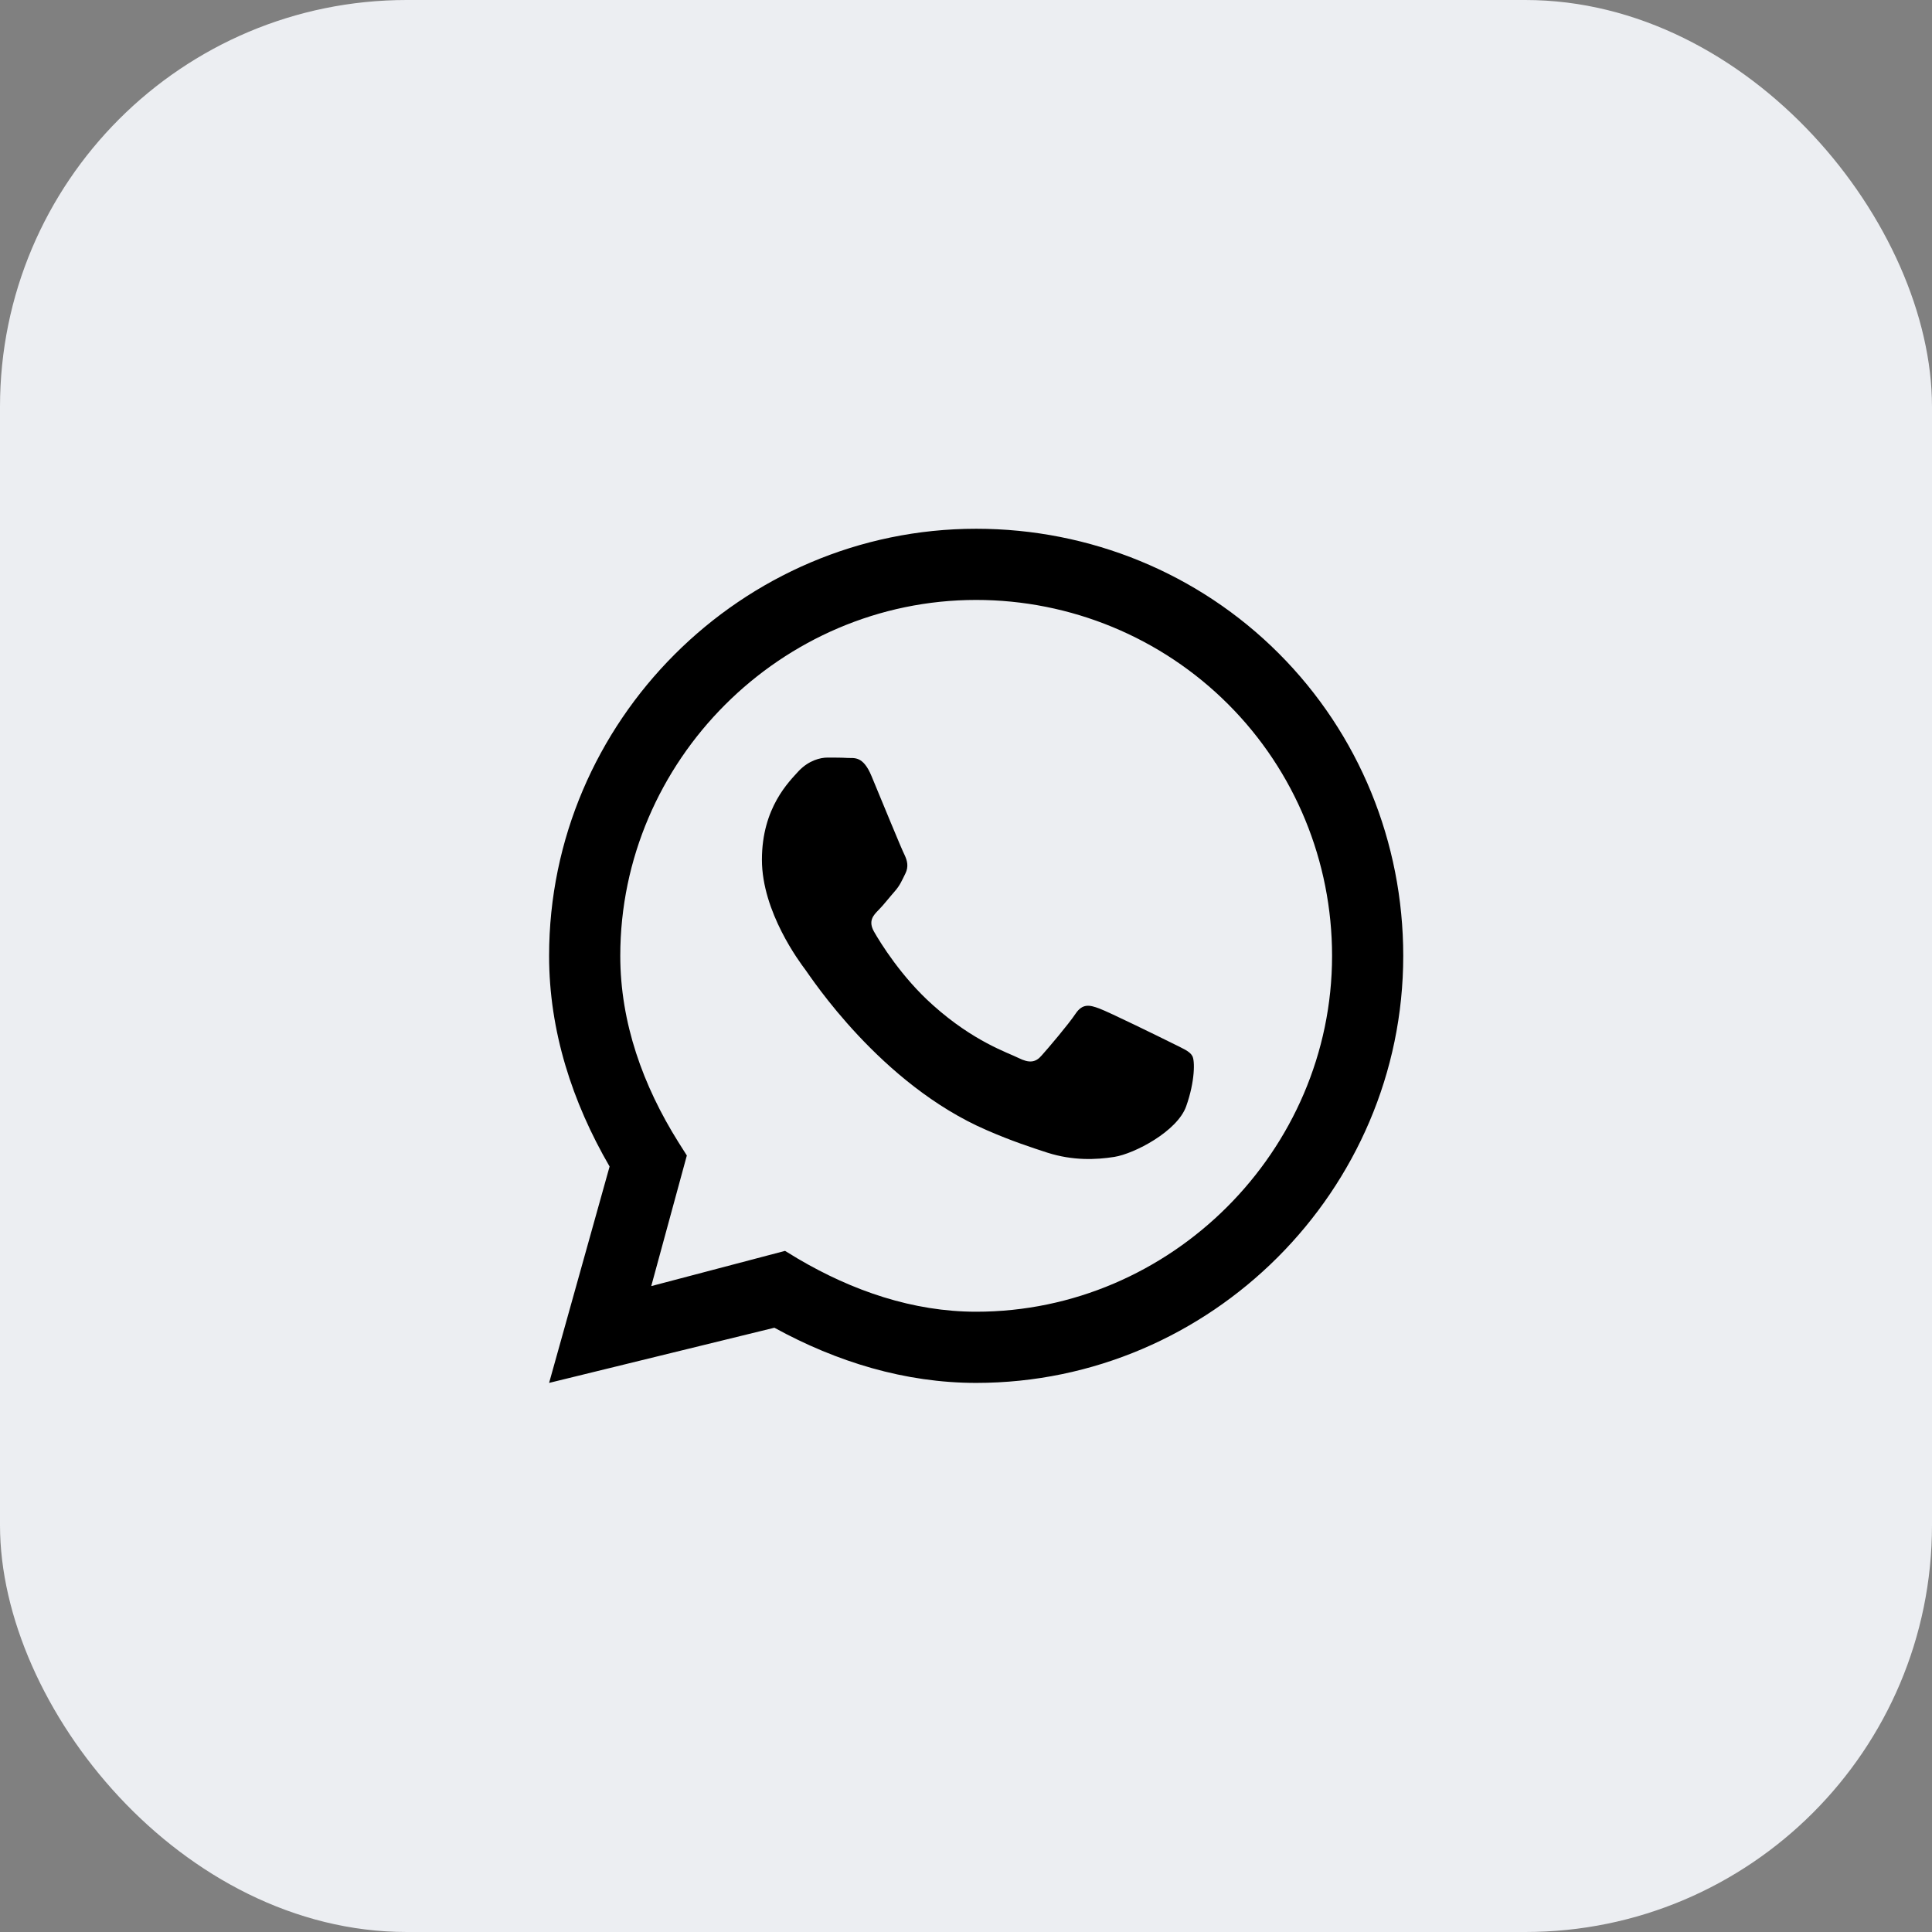 <?xml version="1.0" encoding="UTF-8"?> <svg xmlns="http://www.w3.org/2000/svg" width="95" height="95" viewBox="0 0 95 95" fill="none"><rect x="0" y="0" width="95" height="95" fill="#808080" stroke="none"/> <g clip-path="url(#clip0_736_999)"> <path d="M85 0H10C4.477 0 0 4.477 0 10V85C0 90.523 4.477 95 10 95H85C90.523 95 95 90.523 95 85V10C95 4.477 90.523 0 85 0Z" fill="#ECEEF2"></path> <g clip-path="url(#clip1_736_999)"> <path fill-rule="evenodd" clip-rule="evenodd" d="M62.875 32.125C58.938 28.188 53.6 26 48 26C36.468 26 27 35.468 27 47C27 50.693 28.137 54.193 29.975 57.36L27 68L38.078 65.287C41.14 66.968 44.5 68 48 68C59.532 68 69 58.532 69 47C69 41.417 66.83 36.08 62.875 32.125ZM48 64.5C44.885 64.5 41.91 63.468 39.233 61.892L38.602 61.508L32.023 63.24L33.773 56.818L33.352 56.153C31.62 53.388 30.5 50.29 30.5 47C30.5 37.41 38.41 29.5 48 29.5C52.638 29.5 57.1 31.337 60.39 34.627C63.68 37.917 65.5 42.362 65.5 47C65.5 56.59 57.572 64.5 48 64.5ZM57.625 51.288C57.1 51.025 54.528 49.765 54.055 49.59C53.583 49.415 53.233 49.328 52.883 49.852C52.532 50.377 51.535 51.55 51.22 51.9C50.922 52.25 50.608 52.285 50.083 52.023C49.557 51.76 47.877 51.218 45.883 49.432C44.325 48.05 43.275 46.335 42.977 45.81C42.68 45.285 42.943 45.005 43.205 44.742C43.432 44.515 43.73 44.13 43.992 43.833C44.255 43.535 44.343 43.307 44.517 42.958C44.693 42.608 44.605 42.31 44.483 42.047C44.343 41.785 43.292 39.212 42.855 38.163C42.435 37.148 41.998 37.288 41.682 37.27C41.385 37.252 41.035 37.252 40.685 37.252C40.335 37.252 39.775 37.392 39.285 37.9C38.812 38.425 37.465 39.703 37.465 42.275C37.465 44.847 39.337 47.333 39.6 47.682C39.862 48.032 43.292 53.318 48.525 55.575C49.767 56.117 50.748 56.432 51.5 56.678C52.76 57.08 53.898 57.028 54.79 56.888C55.788 56.73 57.888 55.627 58.325 54.403C58.763 53.178 58.763 52.127 58.623 51.917C58.5 51.69 58.15 51.55 57.625 51.288Z" fill="black"></path> </g> </g> <defs> <clipPath id="clip0_736_999"> <rect width="95" height="95" rx="20" fill="white"></rect> </clipPath> <clipPath id="clip1_736_999"> <rect width="42" height="42" fill="white" transform="translate(27 26)"></rect> </clipPath> </defs> </svg> 